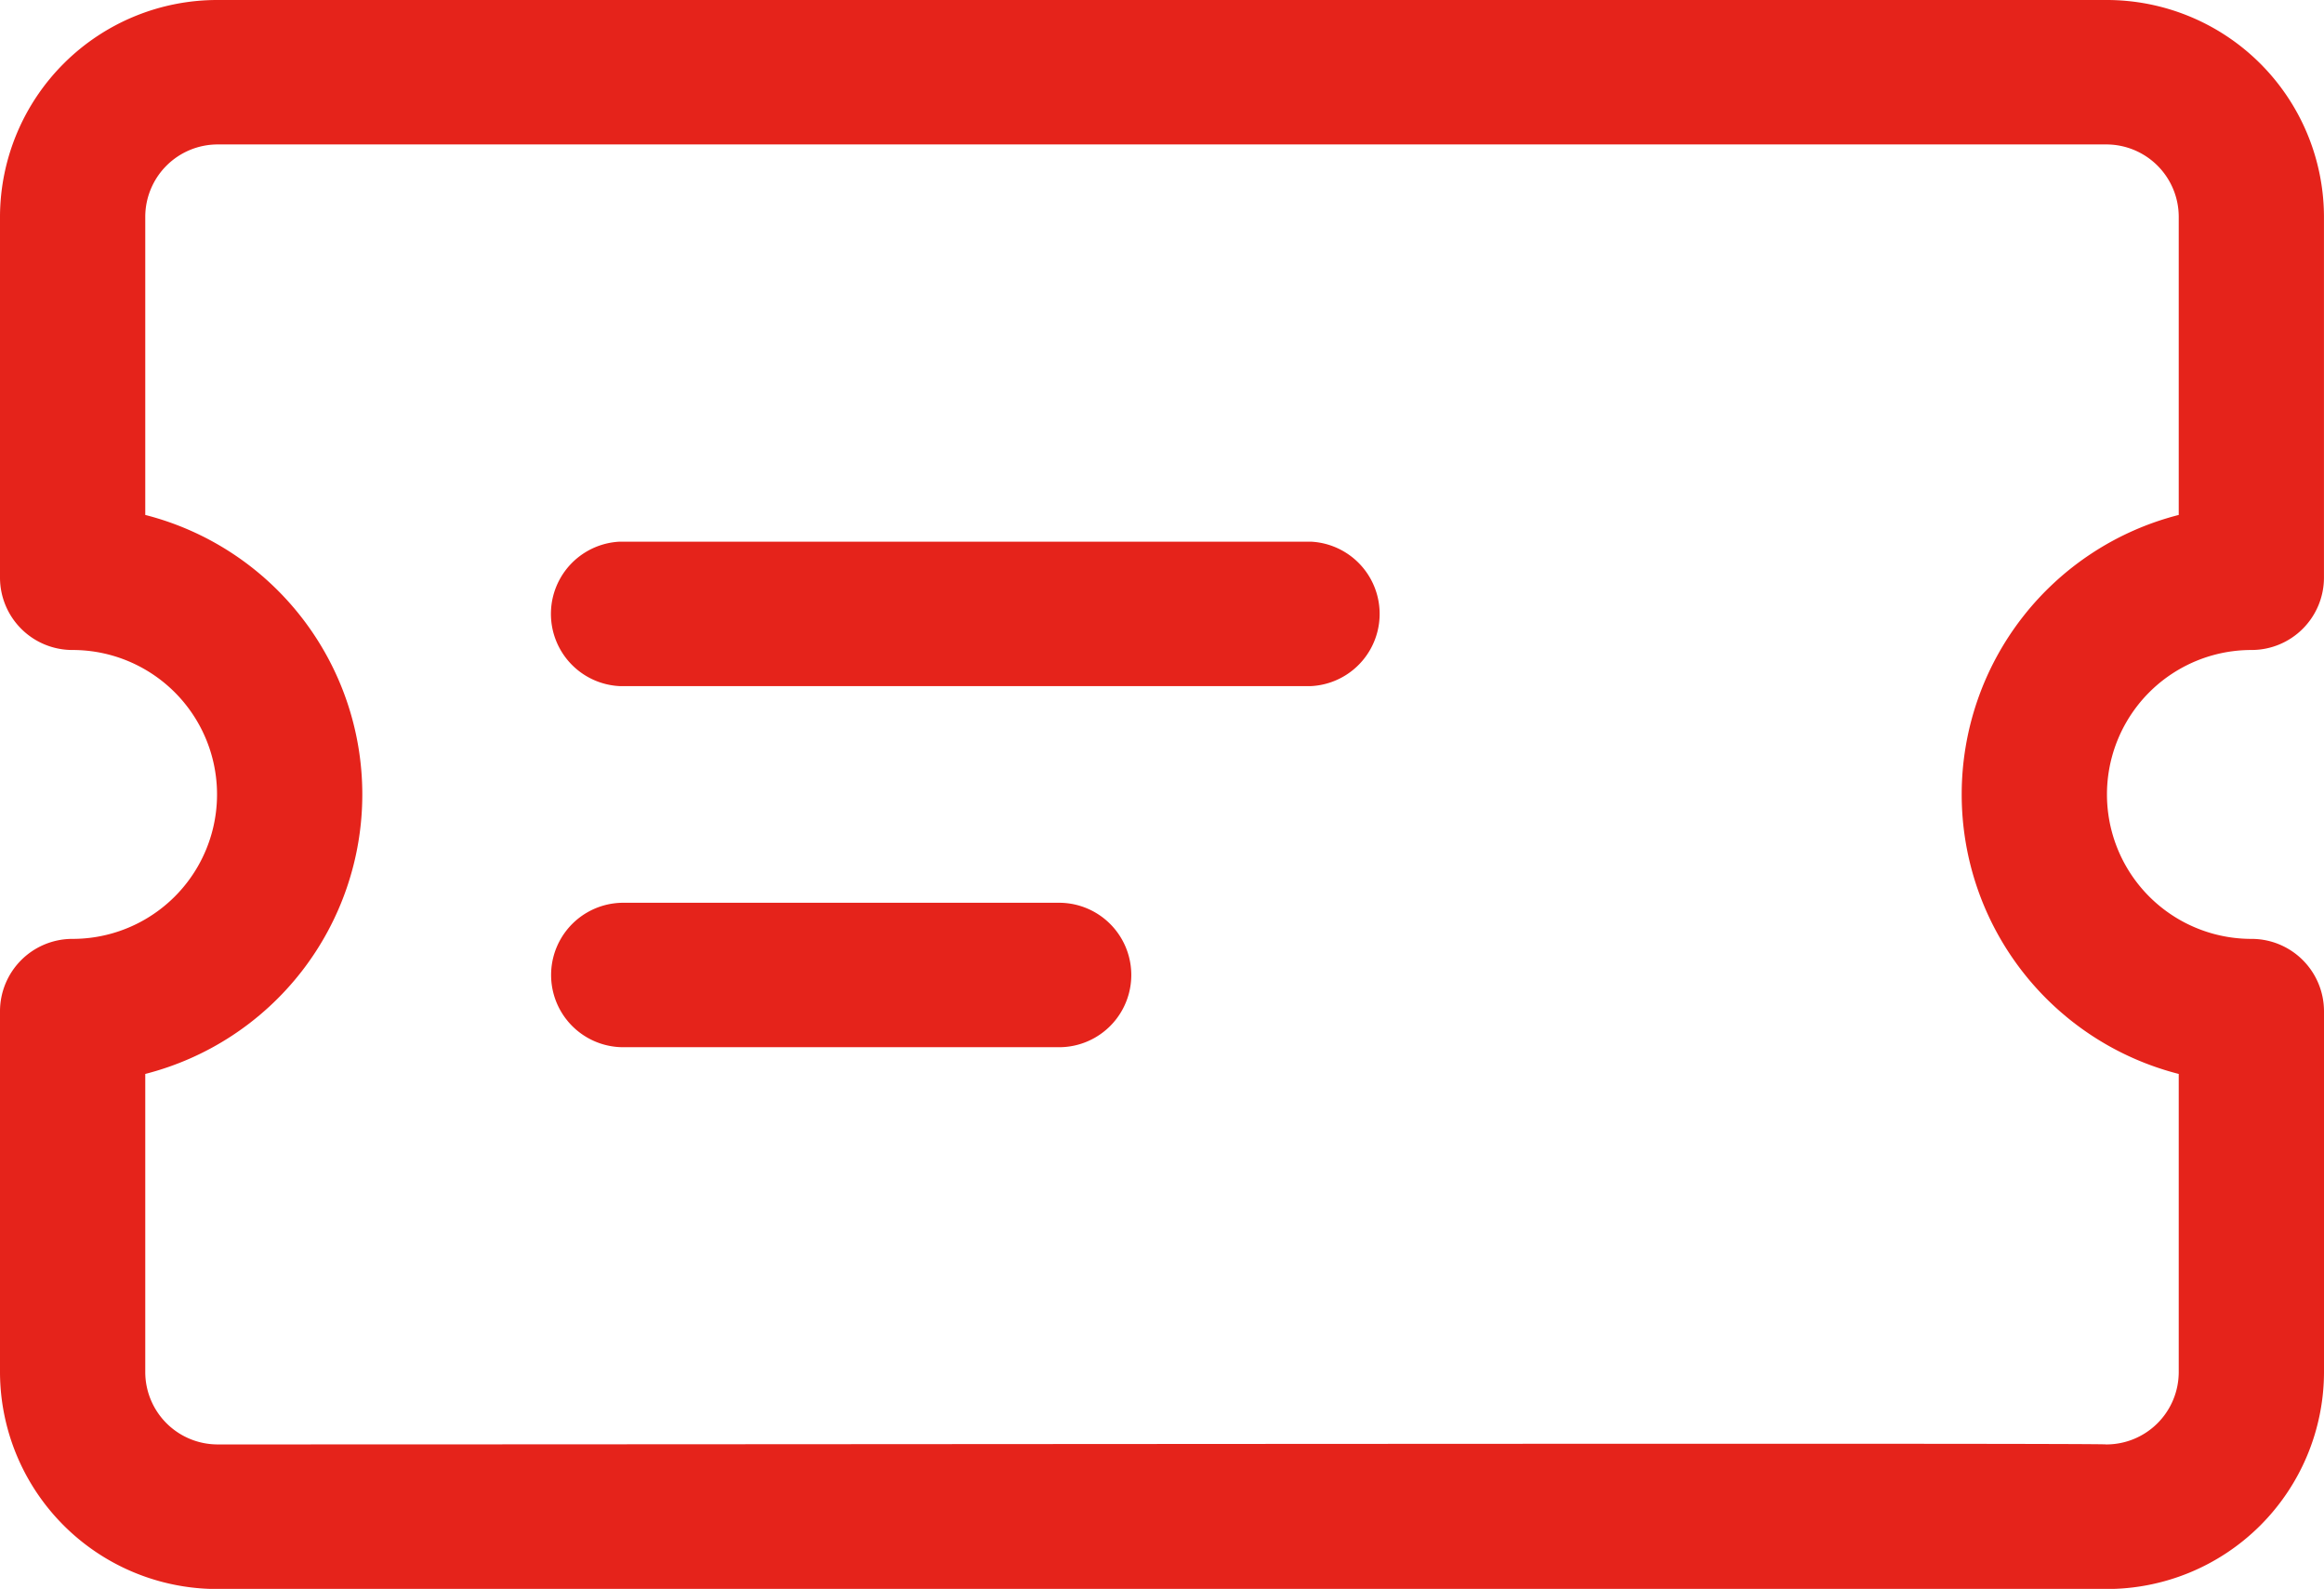 <svg xmlns="http://www.w3.org/2000/svg" width="71.24" height="48.696" viewBox="0 0 71.24 48.696"><defs><style>.a{fill:#e5231b;}</style></defs><g transform="translate(0 -8)"><path class="a" d="M69.013,27.921a2.22,2.22,0,0,0,2.226-2.213V14.64A6.66,6.66,0,0,0,64.561,8H6.679A6.66,6.66,0,0,0,0,14.64V25.708a2.22,2.22,0,0,0,2.226,2.213,4.427,4.427,0,1,1,0,8.854A2.22,2.22,0,0,0,0,38.988V50.055A6.66,6.66,0,0,0,6.679,56.7H64.561a6.66,6.66,0,0,0,6.679-6.64V38.988a2.22,2.22,0,0,0-2.226-2.213,4.427,4.427,0,1,1,0-8.854ZM66.787,40.914v9.142a2.22,2.22,0,0,1-2.226,2.213c-.022-.047-38.572,0-57.882,0a2.22,2.22,0,0,1-2.226-2.213V40.914a8.841,8.841,0,0,0,0-17.132V14.64a2.22,2.22,0,0,1,2.226-2.213H64.561a2.22,2.22,0,0,1,2.226,2.213v9.142a8.841,8.841,0,0,0,0,17.132Z" transform="translate(0 0)"/><path class="a" d="M30.3,15.5H9.118a2.216,2.216,0,0,0,0,4.427H30.3a2.216,2.216,0,0,0,0-4.427Z" transform="translate(9.881 9.101)"/><path class="a" d="M22.584,20.5H9.226a2.213,2.213,0,1,0,0,4.427H22.584a2.213,2.213,0,1,0,0-4.427Z" transform="translate(9.881 15.168)"/></g></svg>